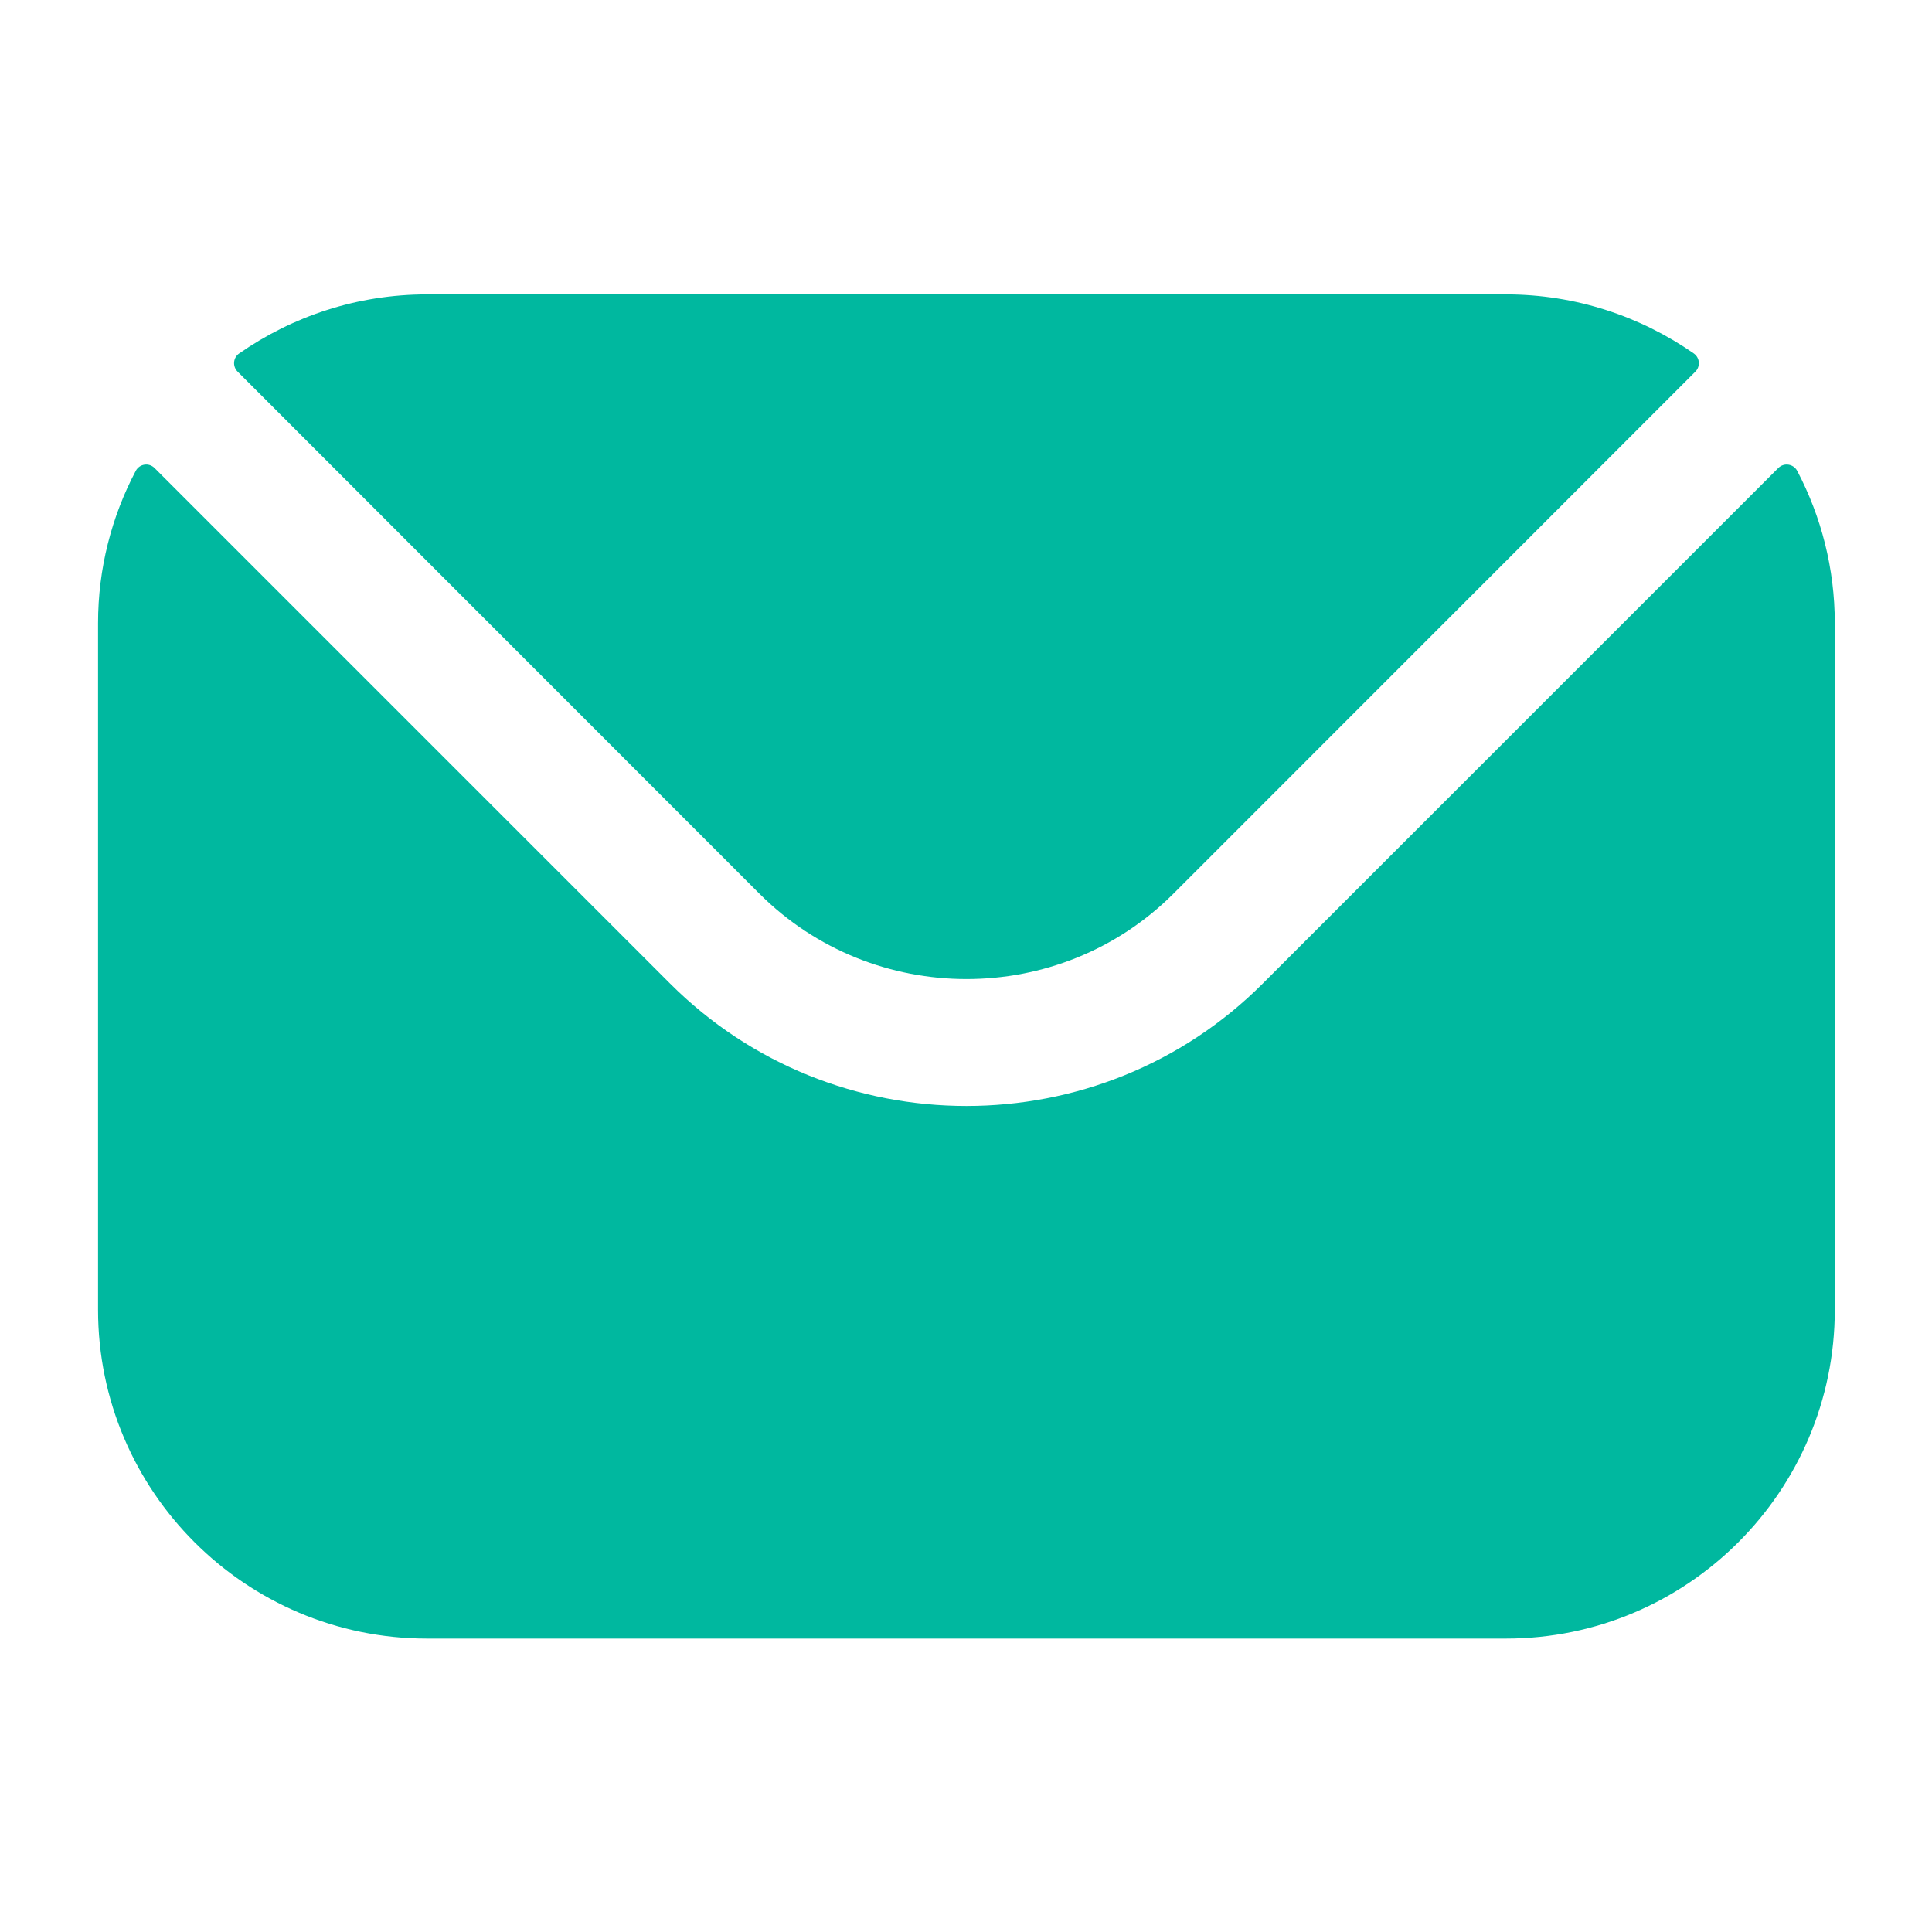 <svg width="16" height="16" viewBox="0 0 16 16" fill="none" xmlns="http://www.w3.org/2000/svg">
<path fill-rule="evenodd" clip-rule="evenodd" d="M1.968 3.078L6.29 7.402C7.233 8.343 8.774 8.344 9.717 7.402L14.04 3.078C14.084 3.034 14.077 2.962 14.027 2.927C13.586 2.62 13.049 2.438 12.472 2.438H3.536C2.958 2.438 2.422 2.62 1.981 2.927C1.93 2.962 1.924 3.034 1.968 3.078ZM0.812 5.161C0.812 4.707 0.925 4.277 1.124 3.9C1.155 3.841 1.233 3.829 1.28 3.876L5.548 8.144C6.9 9.497 9.107 9.498 10.459 8.144L14.727 3.876C14.774 3.829 14.853 3.841 14.884 3.9C15.082 4.277 15.195 4.707 15.195 5.161V10.847C15.195 12.35 13.973 13.57 12.472 13.57H3.536C2.035 13.57 0.812 12.35 0.812 10.847V5.161Z" fill="#00B89F"/>
</svg>
